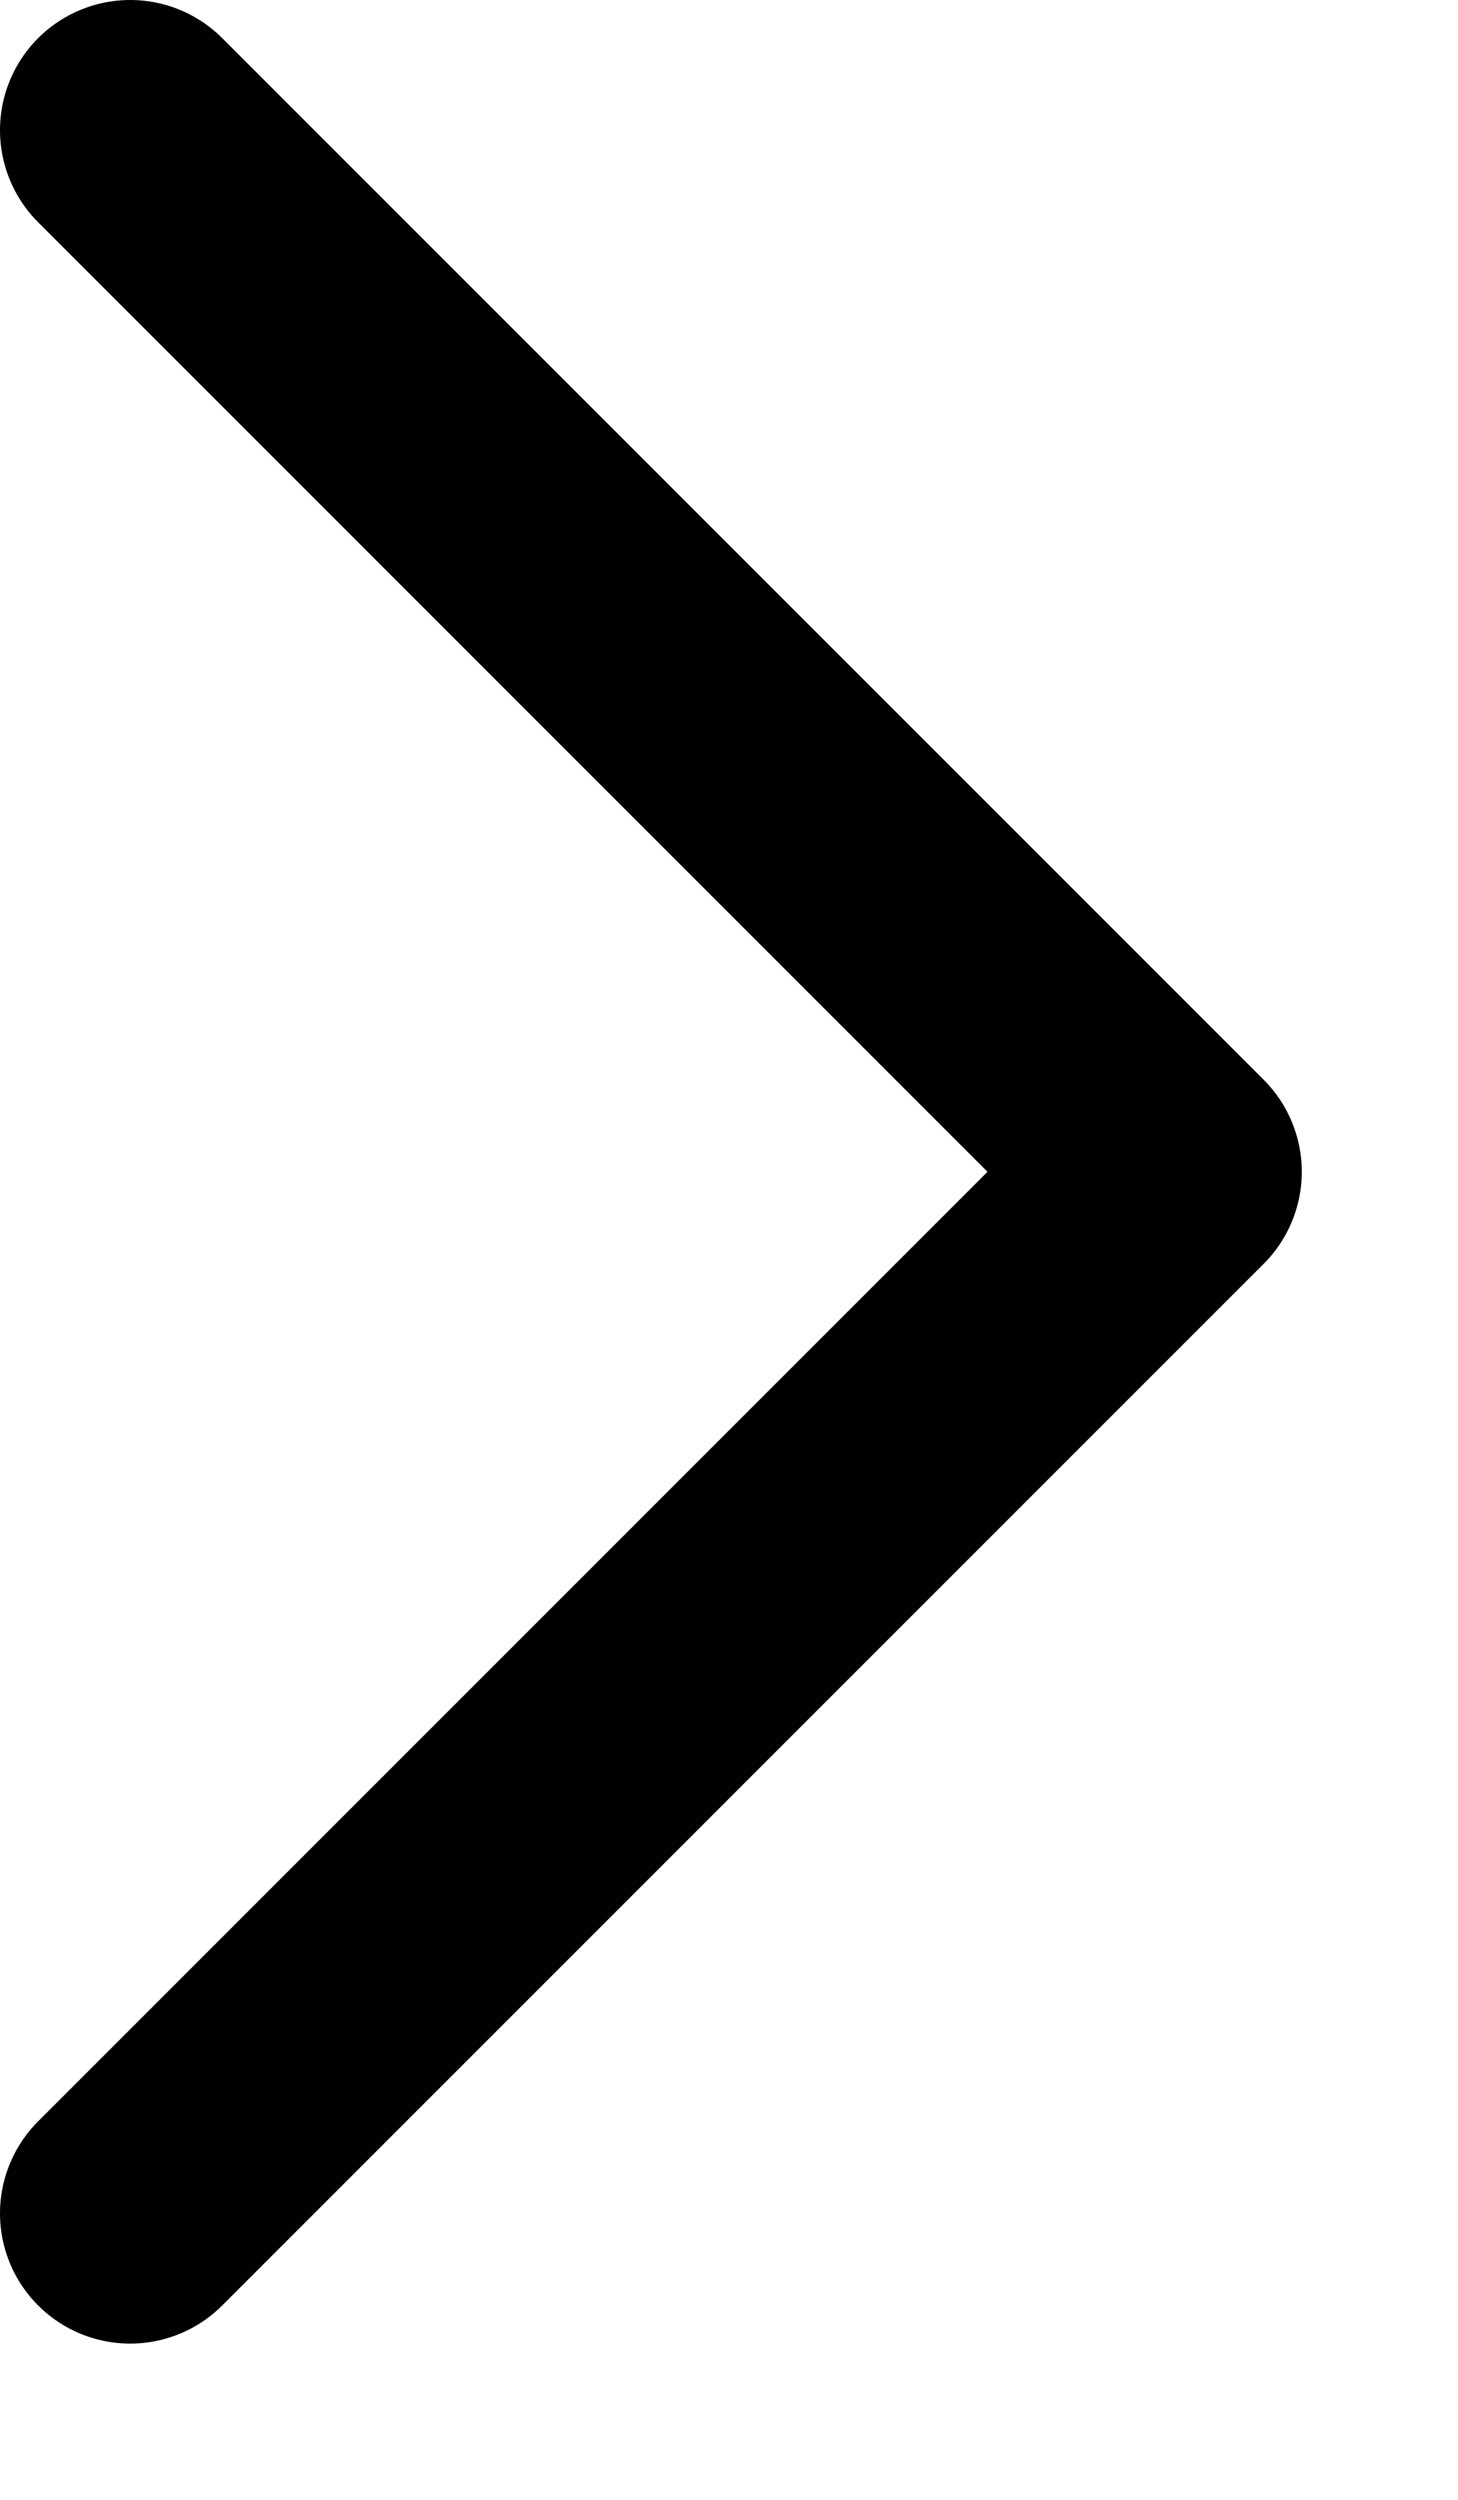 <svg width="7" height="12" viewBox="0 0 7 12" fill="none" xmlns="http://www.w3.org/2000/svg">
<path d="M0.625 10.625L5.625 5.625L0.625 0.625" stroke="black" stroke-width="1.25" stroke-linecap="round" stroke-linejoin="round"/>
</svg>
